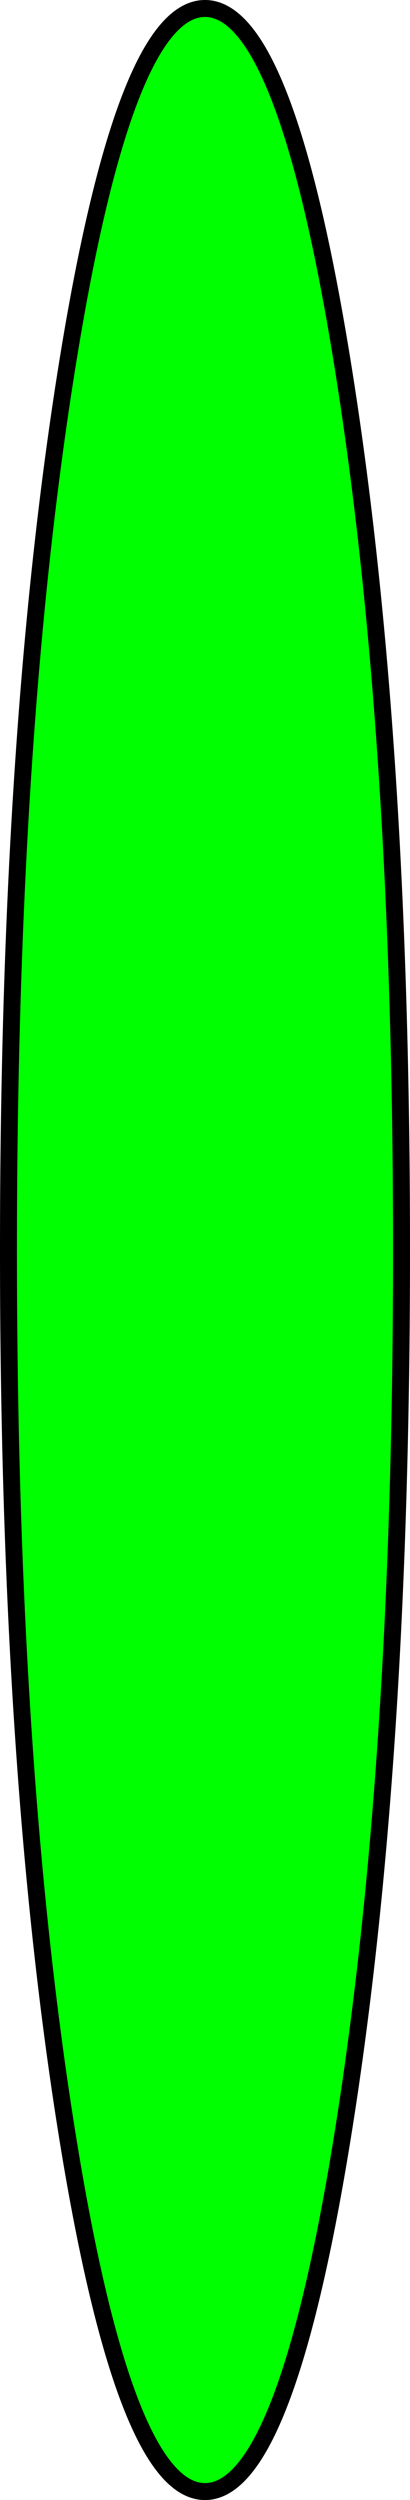 <?xml version="1.0" encoding="UTF-8" standalone="no"?>
<svg xmlns:xlink="http://www.w3.org/1999/xlink" height="147.4px" width="24.2px" xmlns="http://www.w3.org/2000/svg">
  <g transform="matrix(1.0, 0.0, 0.0, 1.0, 12.1, 73.7)">
    <path d="M8.2 -51.75 Q11.6 -30.3 11.6 0.0 11.6 30.3 8.2 51.75 4.8 73.2 0.0 73.2 -4.8 73.2 -8.2 51.75 -11.6 30.3 -11.6 0.0 -11.6 -30.3 -8.2 -51.75 -4.8 -73.2 0.0 -73.2 4.8 -73.2 8.2 -51.75" fill="#00ff00" fill-rule="evenodd" stroke="none"/>
    <path d="M8.2 -51.75 Q11.6 -30.3 11.6 0.0 11.6 30.3 8.2 51.75 4.8 73.2 0.0 73.2 -4.8 73.2 -8.2 51.75 -11.6 30.3 -11.6 0.0 -11.6 -30.3 -8.2 -51.75 -4.8 -73.2 0.0 -73.2 4.8 -73.2 8.2 -51.75 Z" fill="none" stroke="#000000" stroke-linecap="round" stroke-linejoin="round" stroke-width="1.0"/>
  </g>
</svg>
